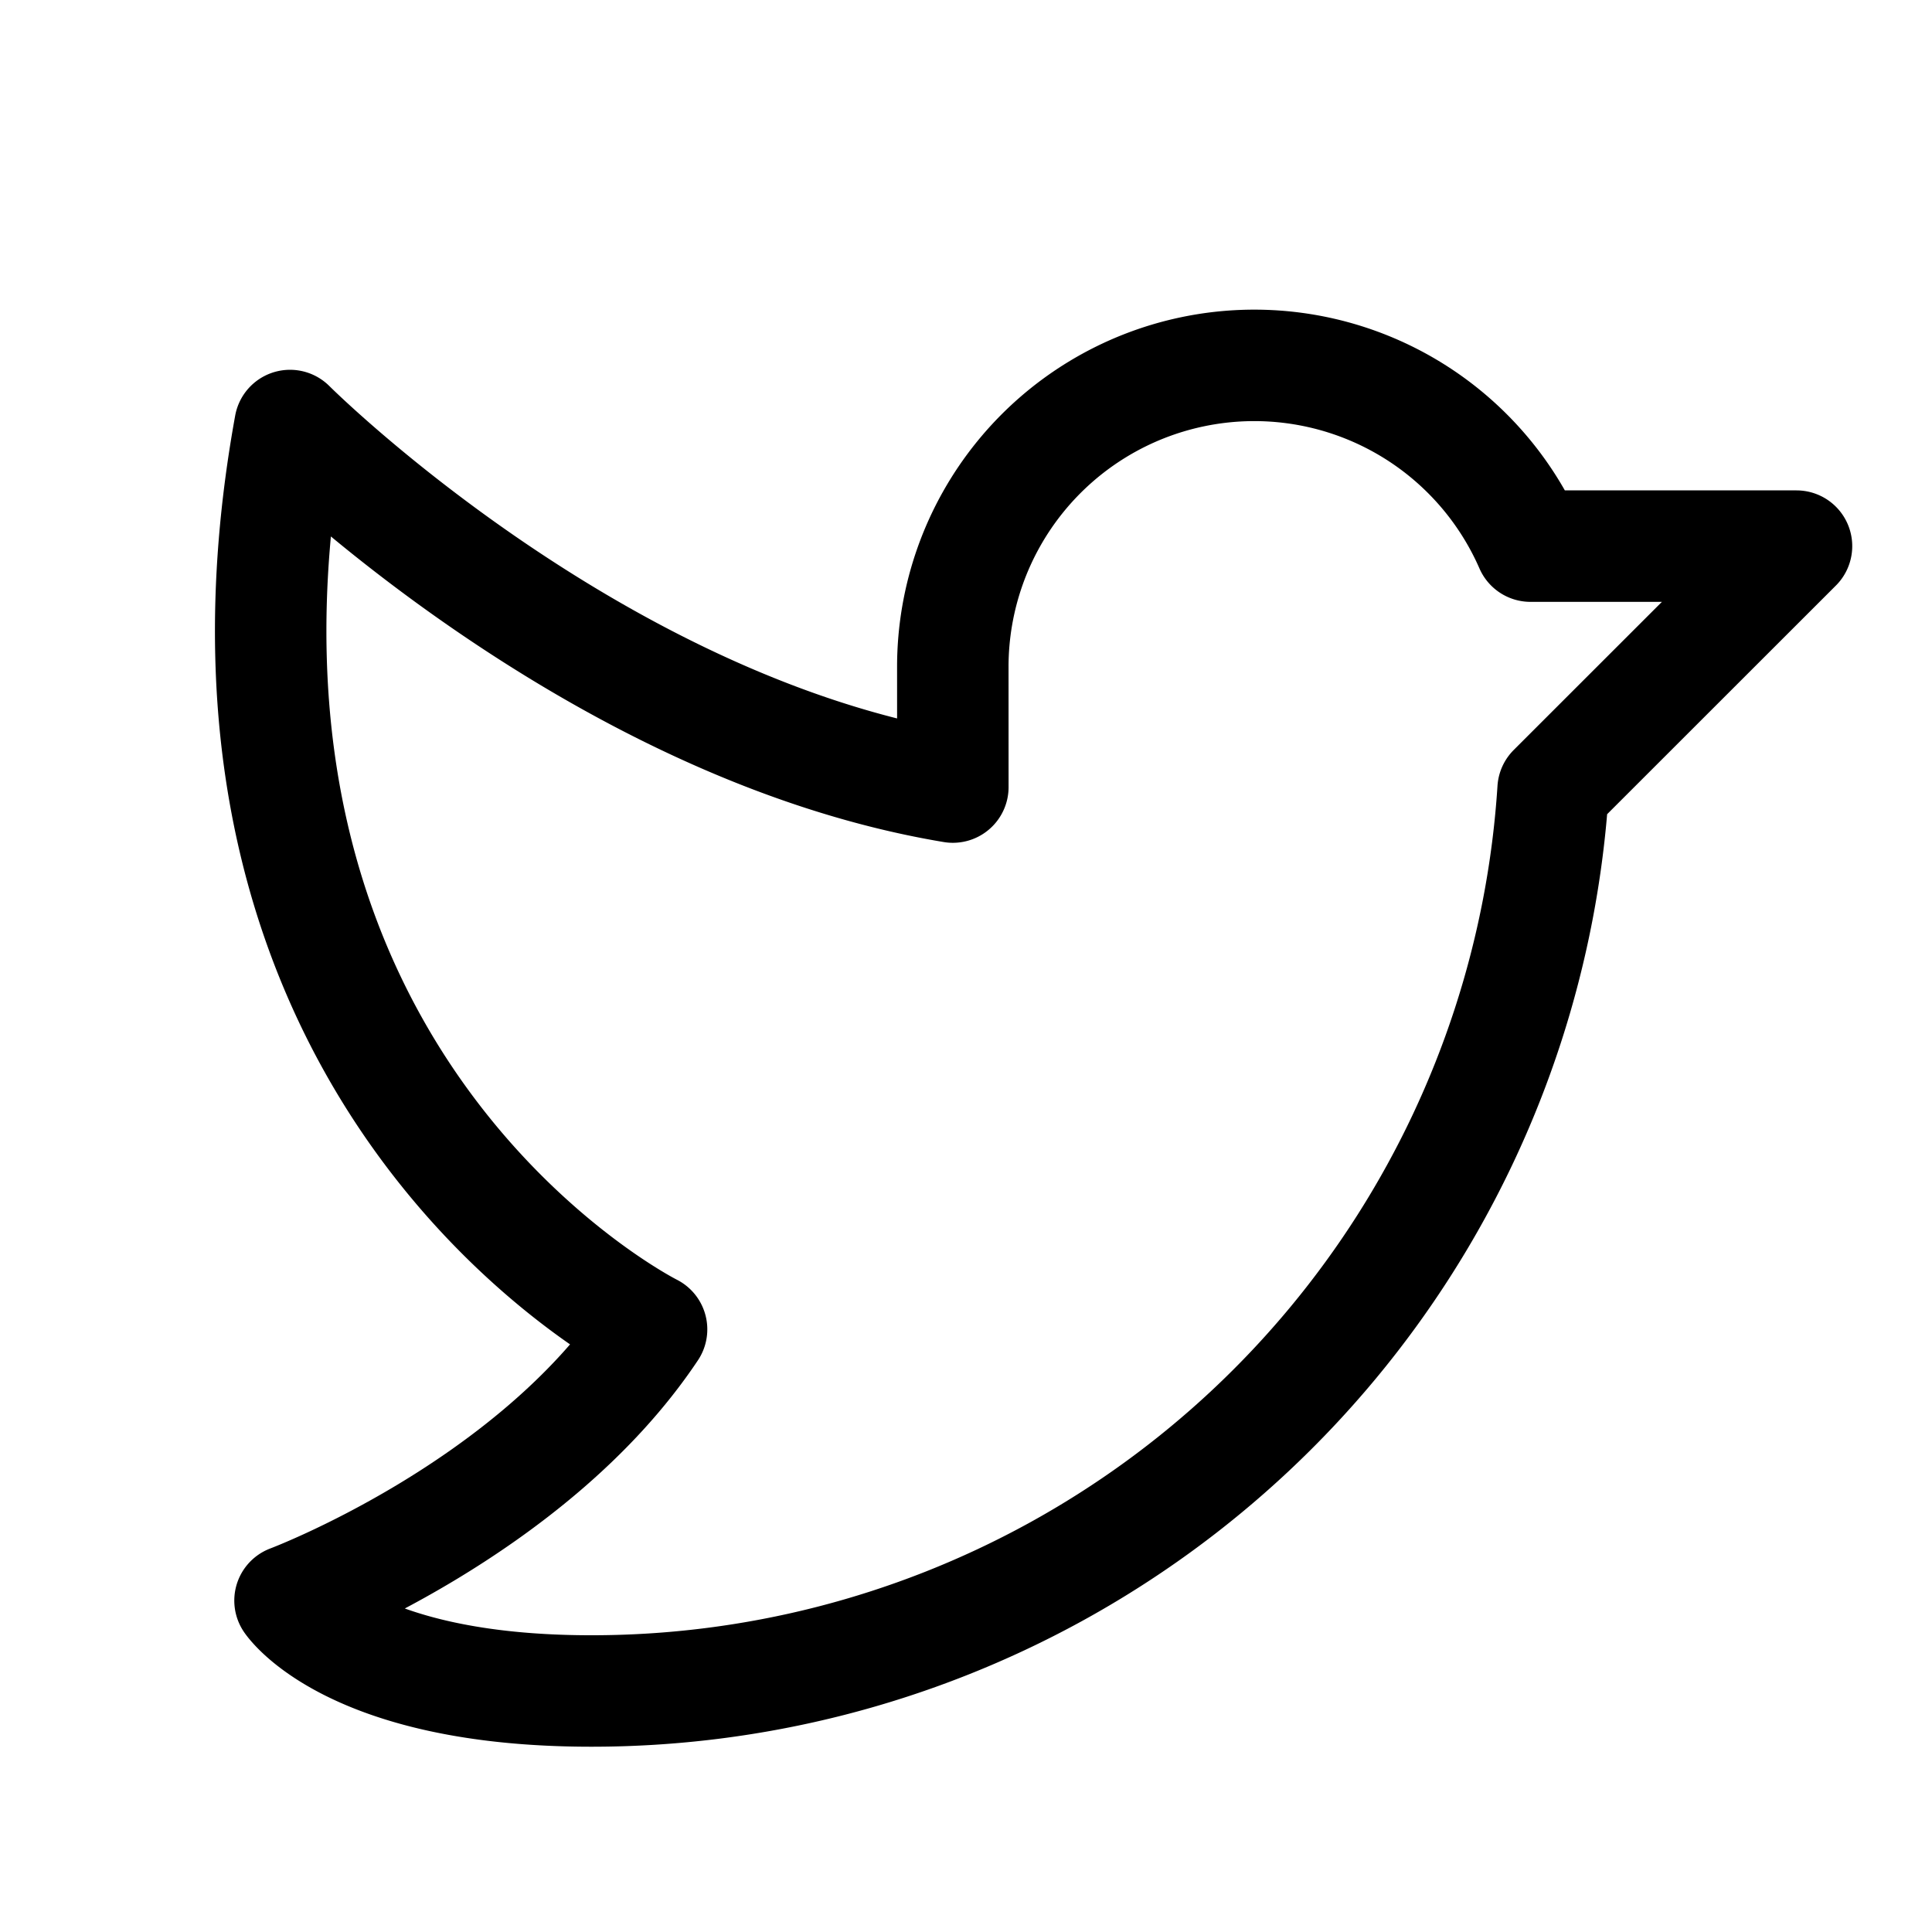 <svg xmlns="http://www.w3.org/2000/svg" width="52" height="52" viewBox="0 0 52 52">
  <g id="twitter-logo" transform="translate(-0.303 0.103)">
    <rect id="Rectangle_15210" data-name="Rectangle 15210" width="52" height="52" transform="translate(0.303 -0.103)" fill="none"/>
    <path id="Path_22831" data-name="Path 22831" d="M55.792,56.106a8.114,8.114,0,0,1,15.549-3.244H78.5L71.949,59.41A25.928,25.928,0,0,1,46.062,83.676c-6.487,0-8.109-2.433-8.109-2.433s6.487-2.433,9.731-7.3c0,0-12.974-6.487-9.731-24.327,0,0,8.109,8.109,17.84,9.731Z" transform="translate(-29.844 -38.266)" fill="none" stroke="#000" stroke-linecap="round" stroke-linejoin="round" stroke-width="3"/>
  </g>
</svg>
